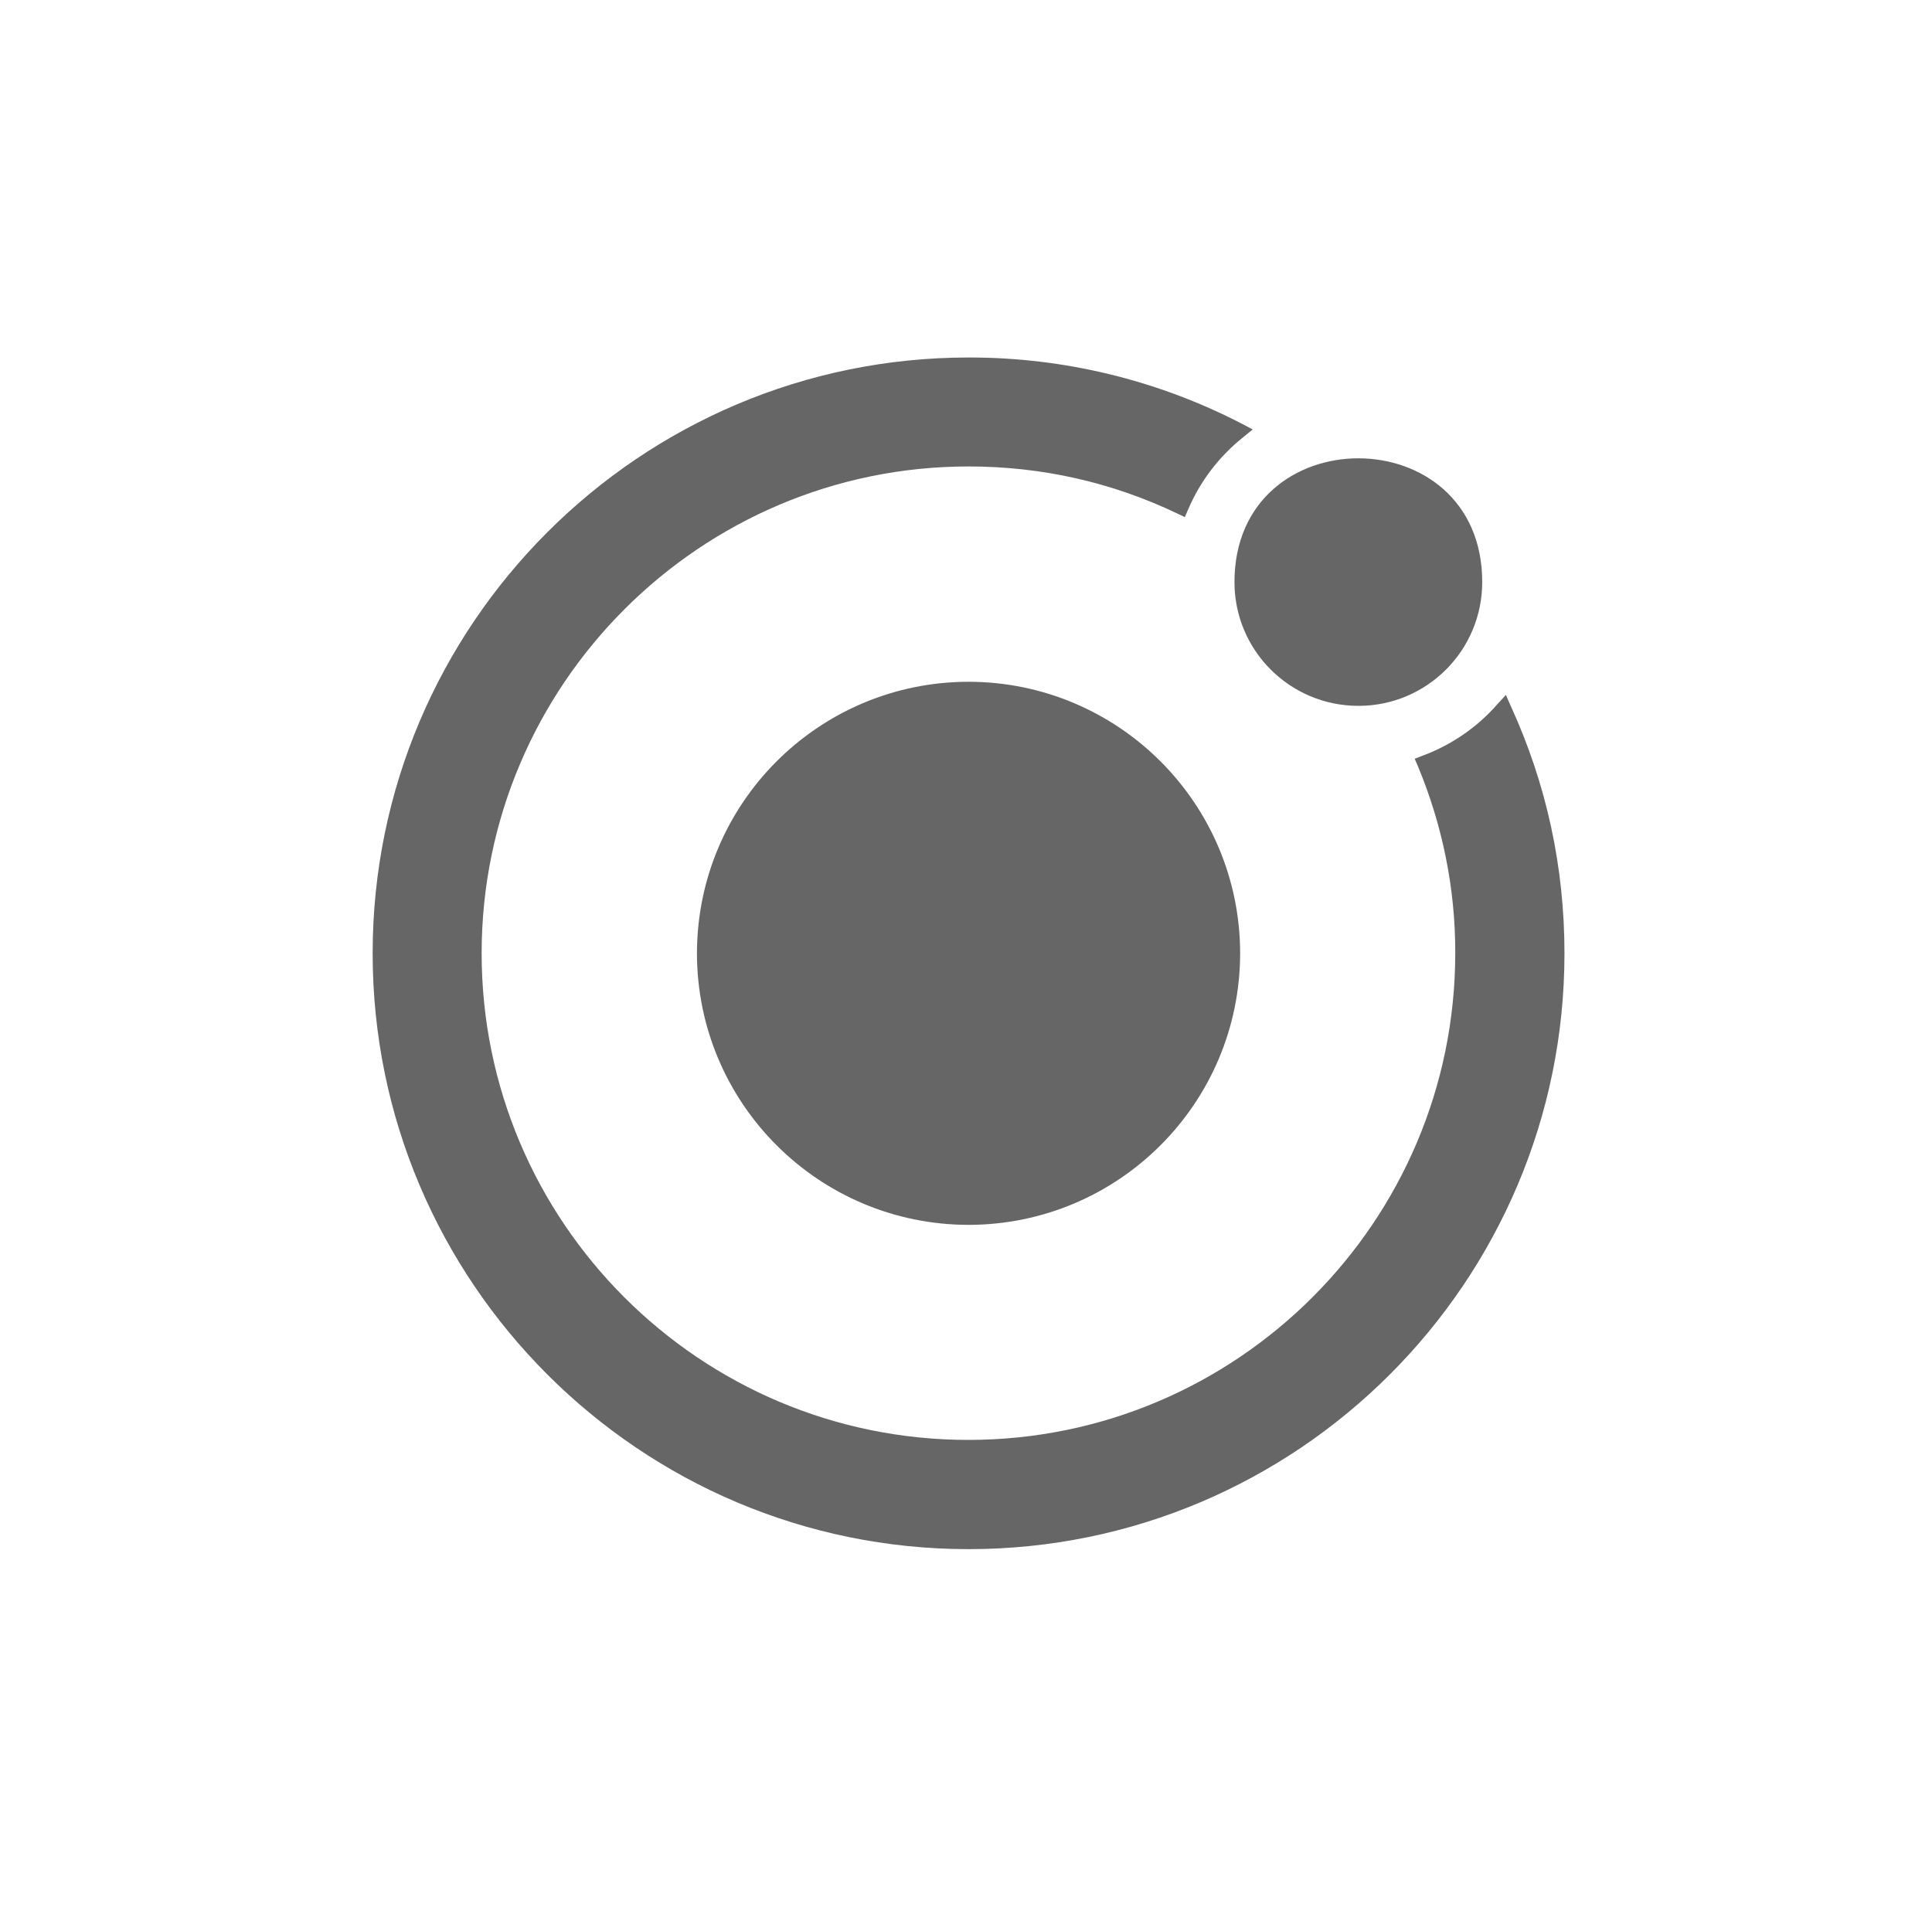 <svg width="77" height="76" viewBox="0 0 77 76" fill="none" xmlns="http://www.w3.org/2000/svg">
<path d="M60.218 28.157L60.017 27.701L59.677 28.071C58.874 28.991 57.846 29.696 56.702 30.121L56.383 30.244L56.515 30.553C57.496 32.912 58.007 35.44 57.999 37.991C57.999 48.691 49.301 57.396 38.594 57.396C27.887 57.396 19.196 48.698 19.196 37.998C19.196 27.299 27.911 18.593 38.602 18.593C41.51 18.593 44.307 19.221 46.913 20.465L47.221 20.612L47.353 20.309C47.833 19.181 48.583 18.2 49.54 17.434L49.927 17.118L49.486 16.886C46.124 15.147 42.39 14.243 38.602 14.25C25.505 14.25 14.852 24.903 14.852 38C14.852 51.104 25.505 61.75 38.602 61.75C51.706 61.75 62.352 51.104 62.352 38C62.352 34.576 61.641 31.267 60.218 28.157ZM38.602 27.176C32.624 27.183 27.785 32.023 27.777 38C27.785 43.978 32.624 48.817 38.602 48.824C44.579 48.817 49.418 43.978 49.426 38C49.418 32.023 44.579 27.183 38.602 27.176ZM59.074 23.202C59.074 25.932 56.864 28.136 54.142 28.136C51.412 28.136 49.2 25.932 49.2 23.202C49.2 16.624 59.074 16.624 59.074 23.202Z" fill="#666666"/>
</svg>
